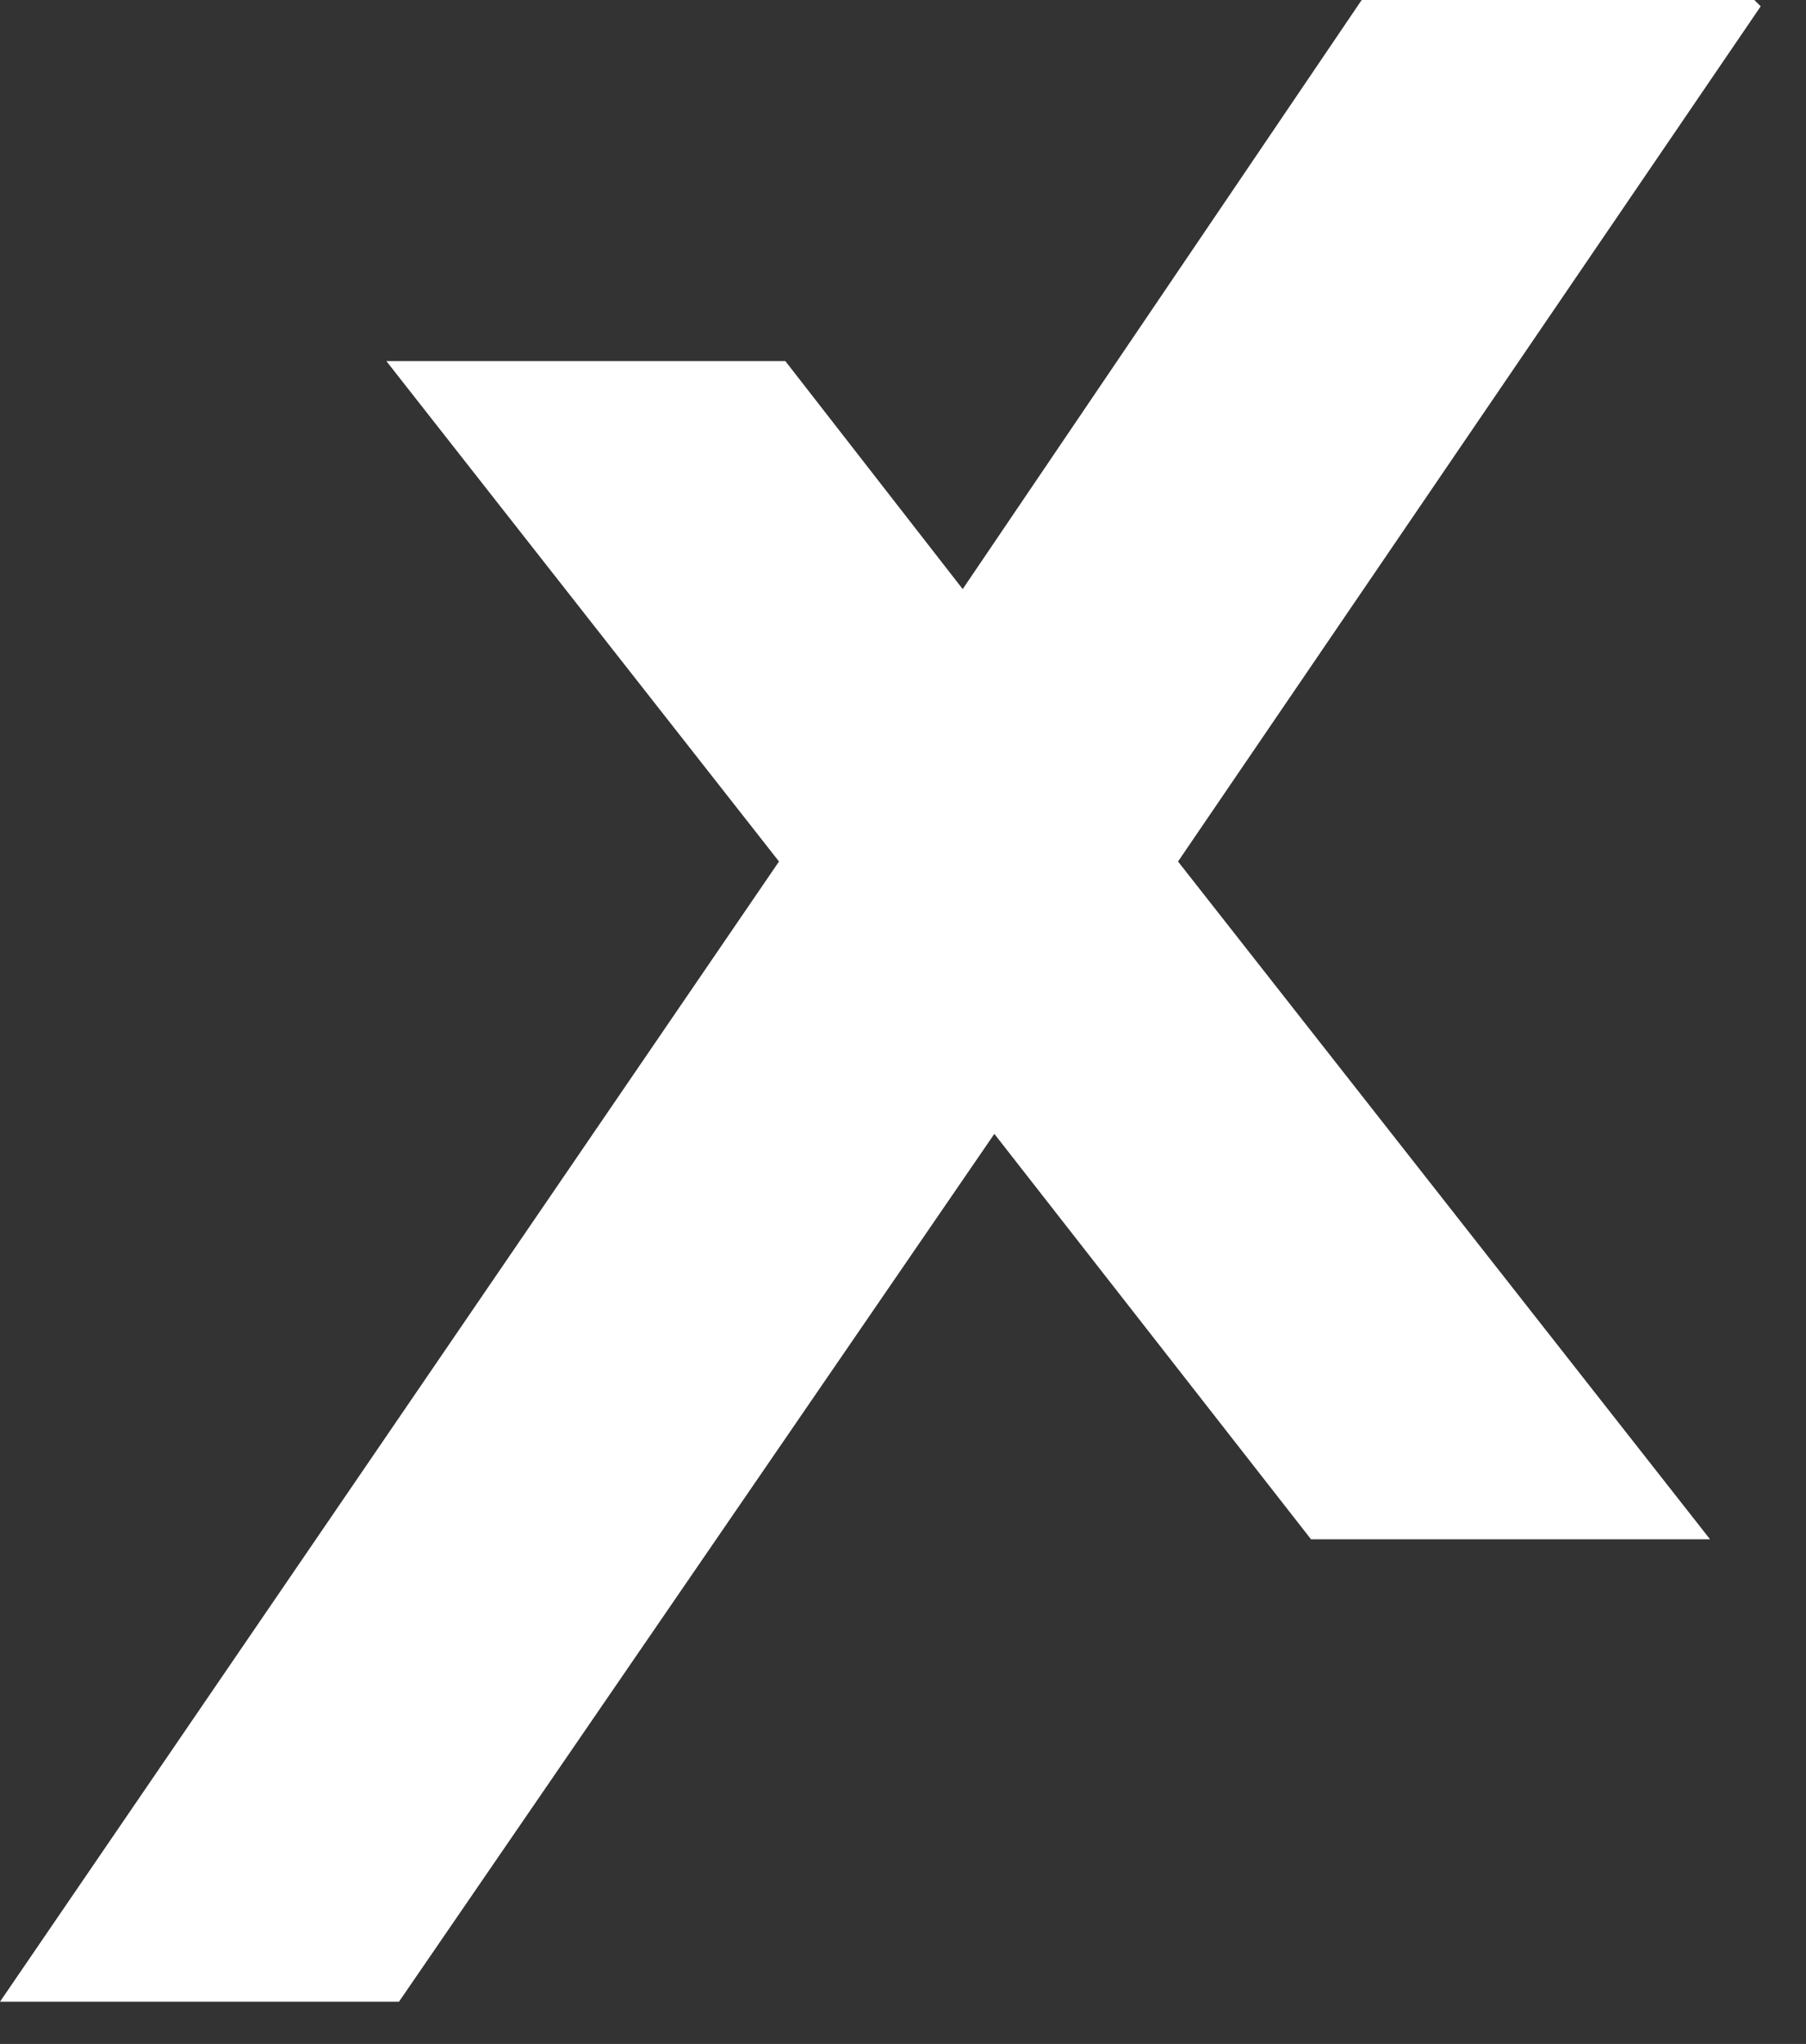 <svg width="38" height="43" viewBox="0 0 38 43" fill="none" xmlns="http://www.w3.org/2000/svg">
<rect x="0" y="0" width="38" height="43" fill="#333333" stroke="none"/>
<path d="M36.913 0H28.651L20.256 12.393L16.524 7.596H8.129L16.391 18.124L0 42.111H8.395L20.922 23.854L27.585 32.383H35.981L24.787 18.124L37.047 0.133L36.913 0Z" fill="white"/>
</svg>
